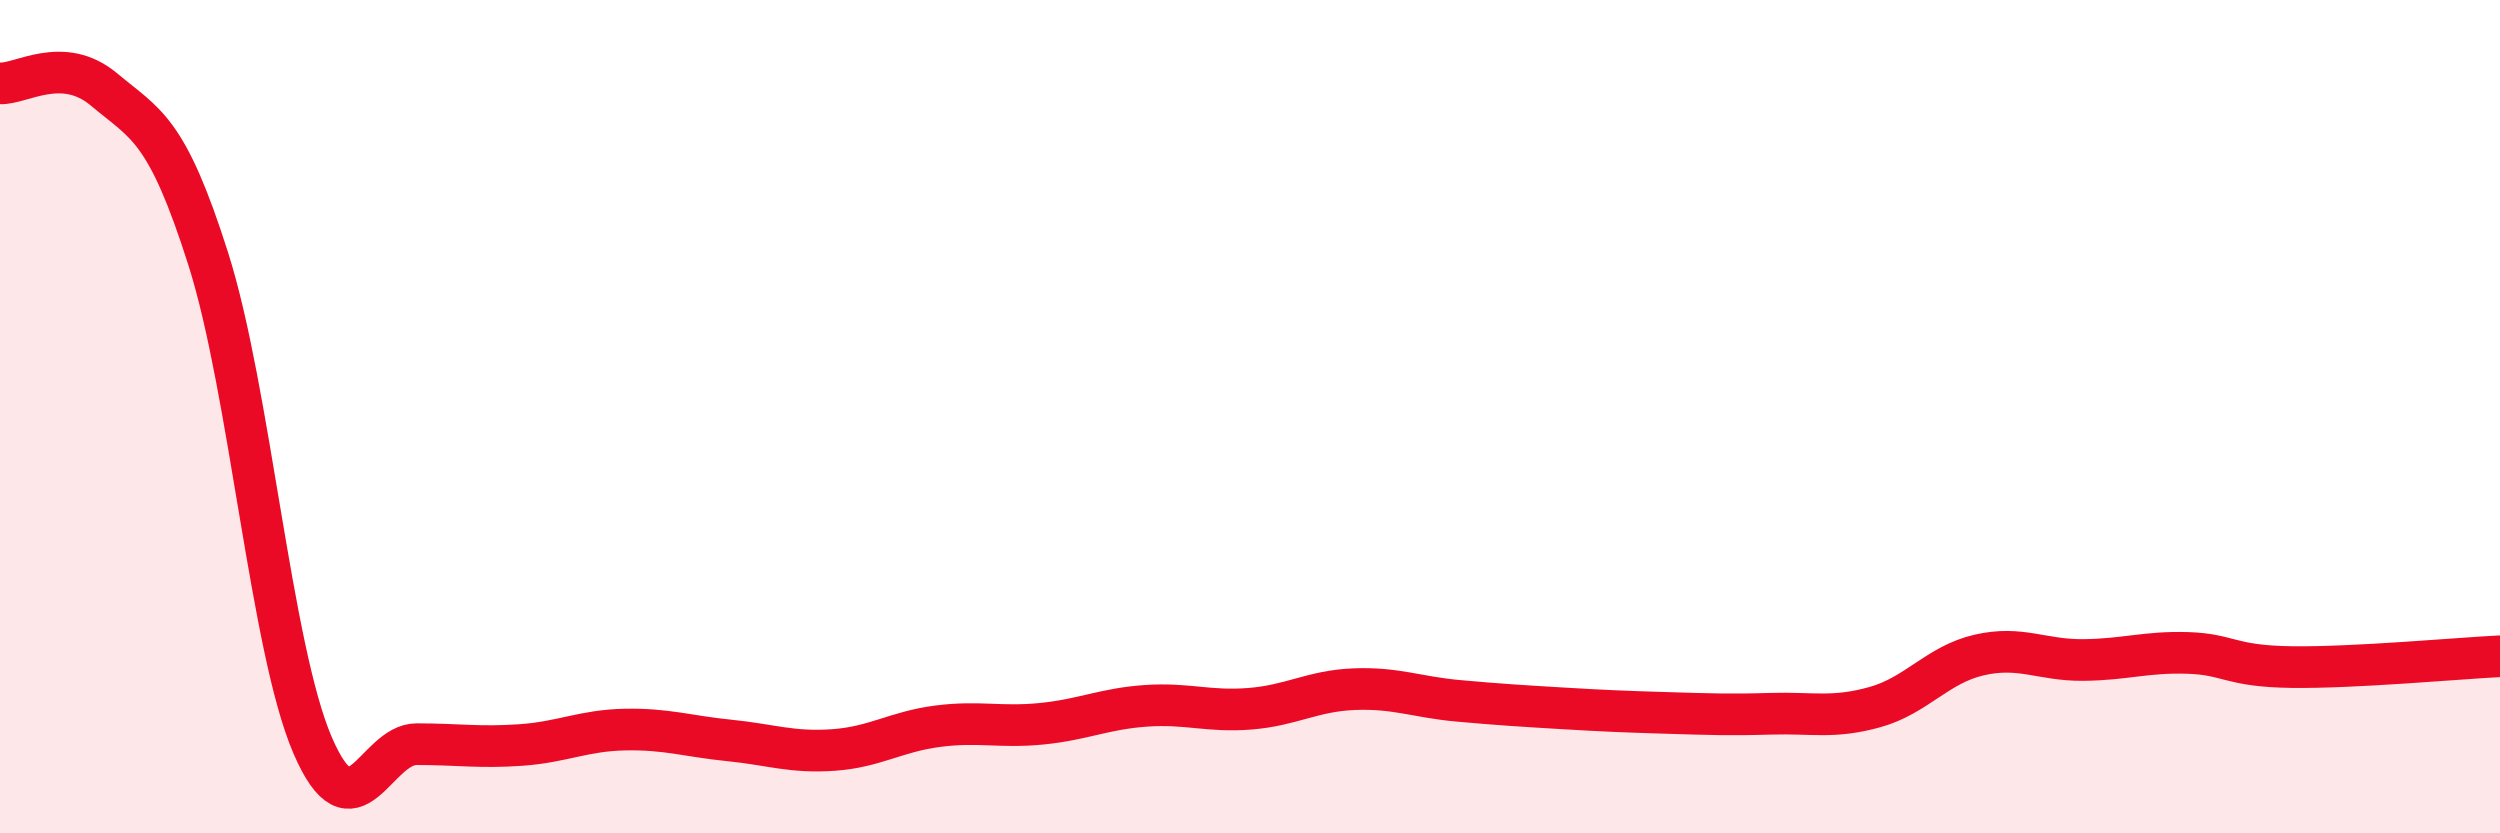 
    <svg width="60" height="20" viewBox="0 0 60 20" xmlns="http://www.w3.org/2000/svg">
      <path
        d="M 0,2 C 0.5,2.03 1.5,1.31 2.5,2.15 C 3.5,2.99 4,3.07 5,6.22 C 6,9.37 6.5,15.55 7.5,17.88 C 8.5,20.21 9,17.86 10,17.86 C 11,17.86 11.5,17.95 12.5,17.88 C 13.5,17.81 14,17.53 15,17.51 C 16,17.49 16.5,17.67 17.5,17.77 C 18.5,17.87 19,18.07 20,18 C 21,17.93 21.5,17.56 22.5,17.43 C 23.5,17.3 24,17.47 25,17.37 C 26,17.27 26.5,17.01 27.5,16.94 C 28.5,16.87 29,17.09 30,17.01 C 31,16.93 31.5,16.58 32.5,16.54 C 33.5,16.5 34,16.73 35,16.82 C 36,16.91 36.5,16.94 37.5,17 C 38.5,17.06 39,17.08 40,17.11 C 41,17.14 41.5,17.16 42.5,17.13 C 43.5,17.1 44,17.25 45,16.97 C 46,16.69 46.5,15.95 47.5,15.72 C 48.5,15.49 49,15.85 50,15.84 C 51,15.83 51.5,15.64 52.5,15.67 C 53.5,15.7 53.5,15.99 55,16.01 C 56.5,16.03 59,15.8 60,15.75L60 20L0 20Z"
        fill="#EB0A25"
        opacity="0.1"
        stroke-linecap="round"
        stroke-linejoin="round"
      />
      <path
        d="M 0,2 C 0.5,2.03 1.5,1.31 2.5,2.15 C 3.5,2.99 4,3.07 5,6.22 C 6,9.37 6.5,15.55 7.5,17.88 C 8.5,20.21 9,17.86 10,17.86 C 11,17.86 11.5,17.95 12.5,17.88 C 13.5,17.81 14,17.53 15,17.51 C 16,17.49 16.5,17.67 17.5,17.77 C 18.5,17.87 19,18.07 20,18 C 21,17.93 21.5,17.56 22.5,17.43 C 23.5,17.3 24,17.47 25,17.37 C 26,17.27 26.5,17.01 27.5,16.94 C 28.5,16.87 29,17.09 30,17.01 C 31,16.93 31.5,16.58 32.5,16.54 C 33.5,16.5 34,16.73 35,16.82 C 36,16.91 36.5,16.94 37.5,17 C 38.5,17.06 39,17.08 40,17.11 C 41,17.14 41.5,17.16 42.5,17.13 C 43.5,17.1 44,17.25 45,16.97 C 46,16.69 46.5,15.95 47.5,15.72 C 48.5,15.49 49,15.85 50,15.84 C 51,15.83 51.5,15.64 52.5,15.67 C 53.5,15.7 53.5,15.99 55,16.01 C 56.5,16.03 59,15.8 60,15.75"
        stroke="#EB0A25"
        stroke-width="1"
        fill="none"
        stroke-linecap="round"
        stroke-linejoin="round"
      />
    </svg>
  
